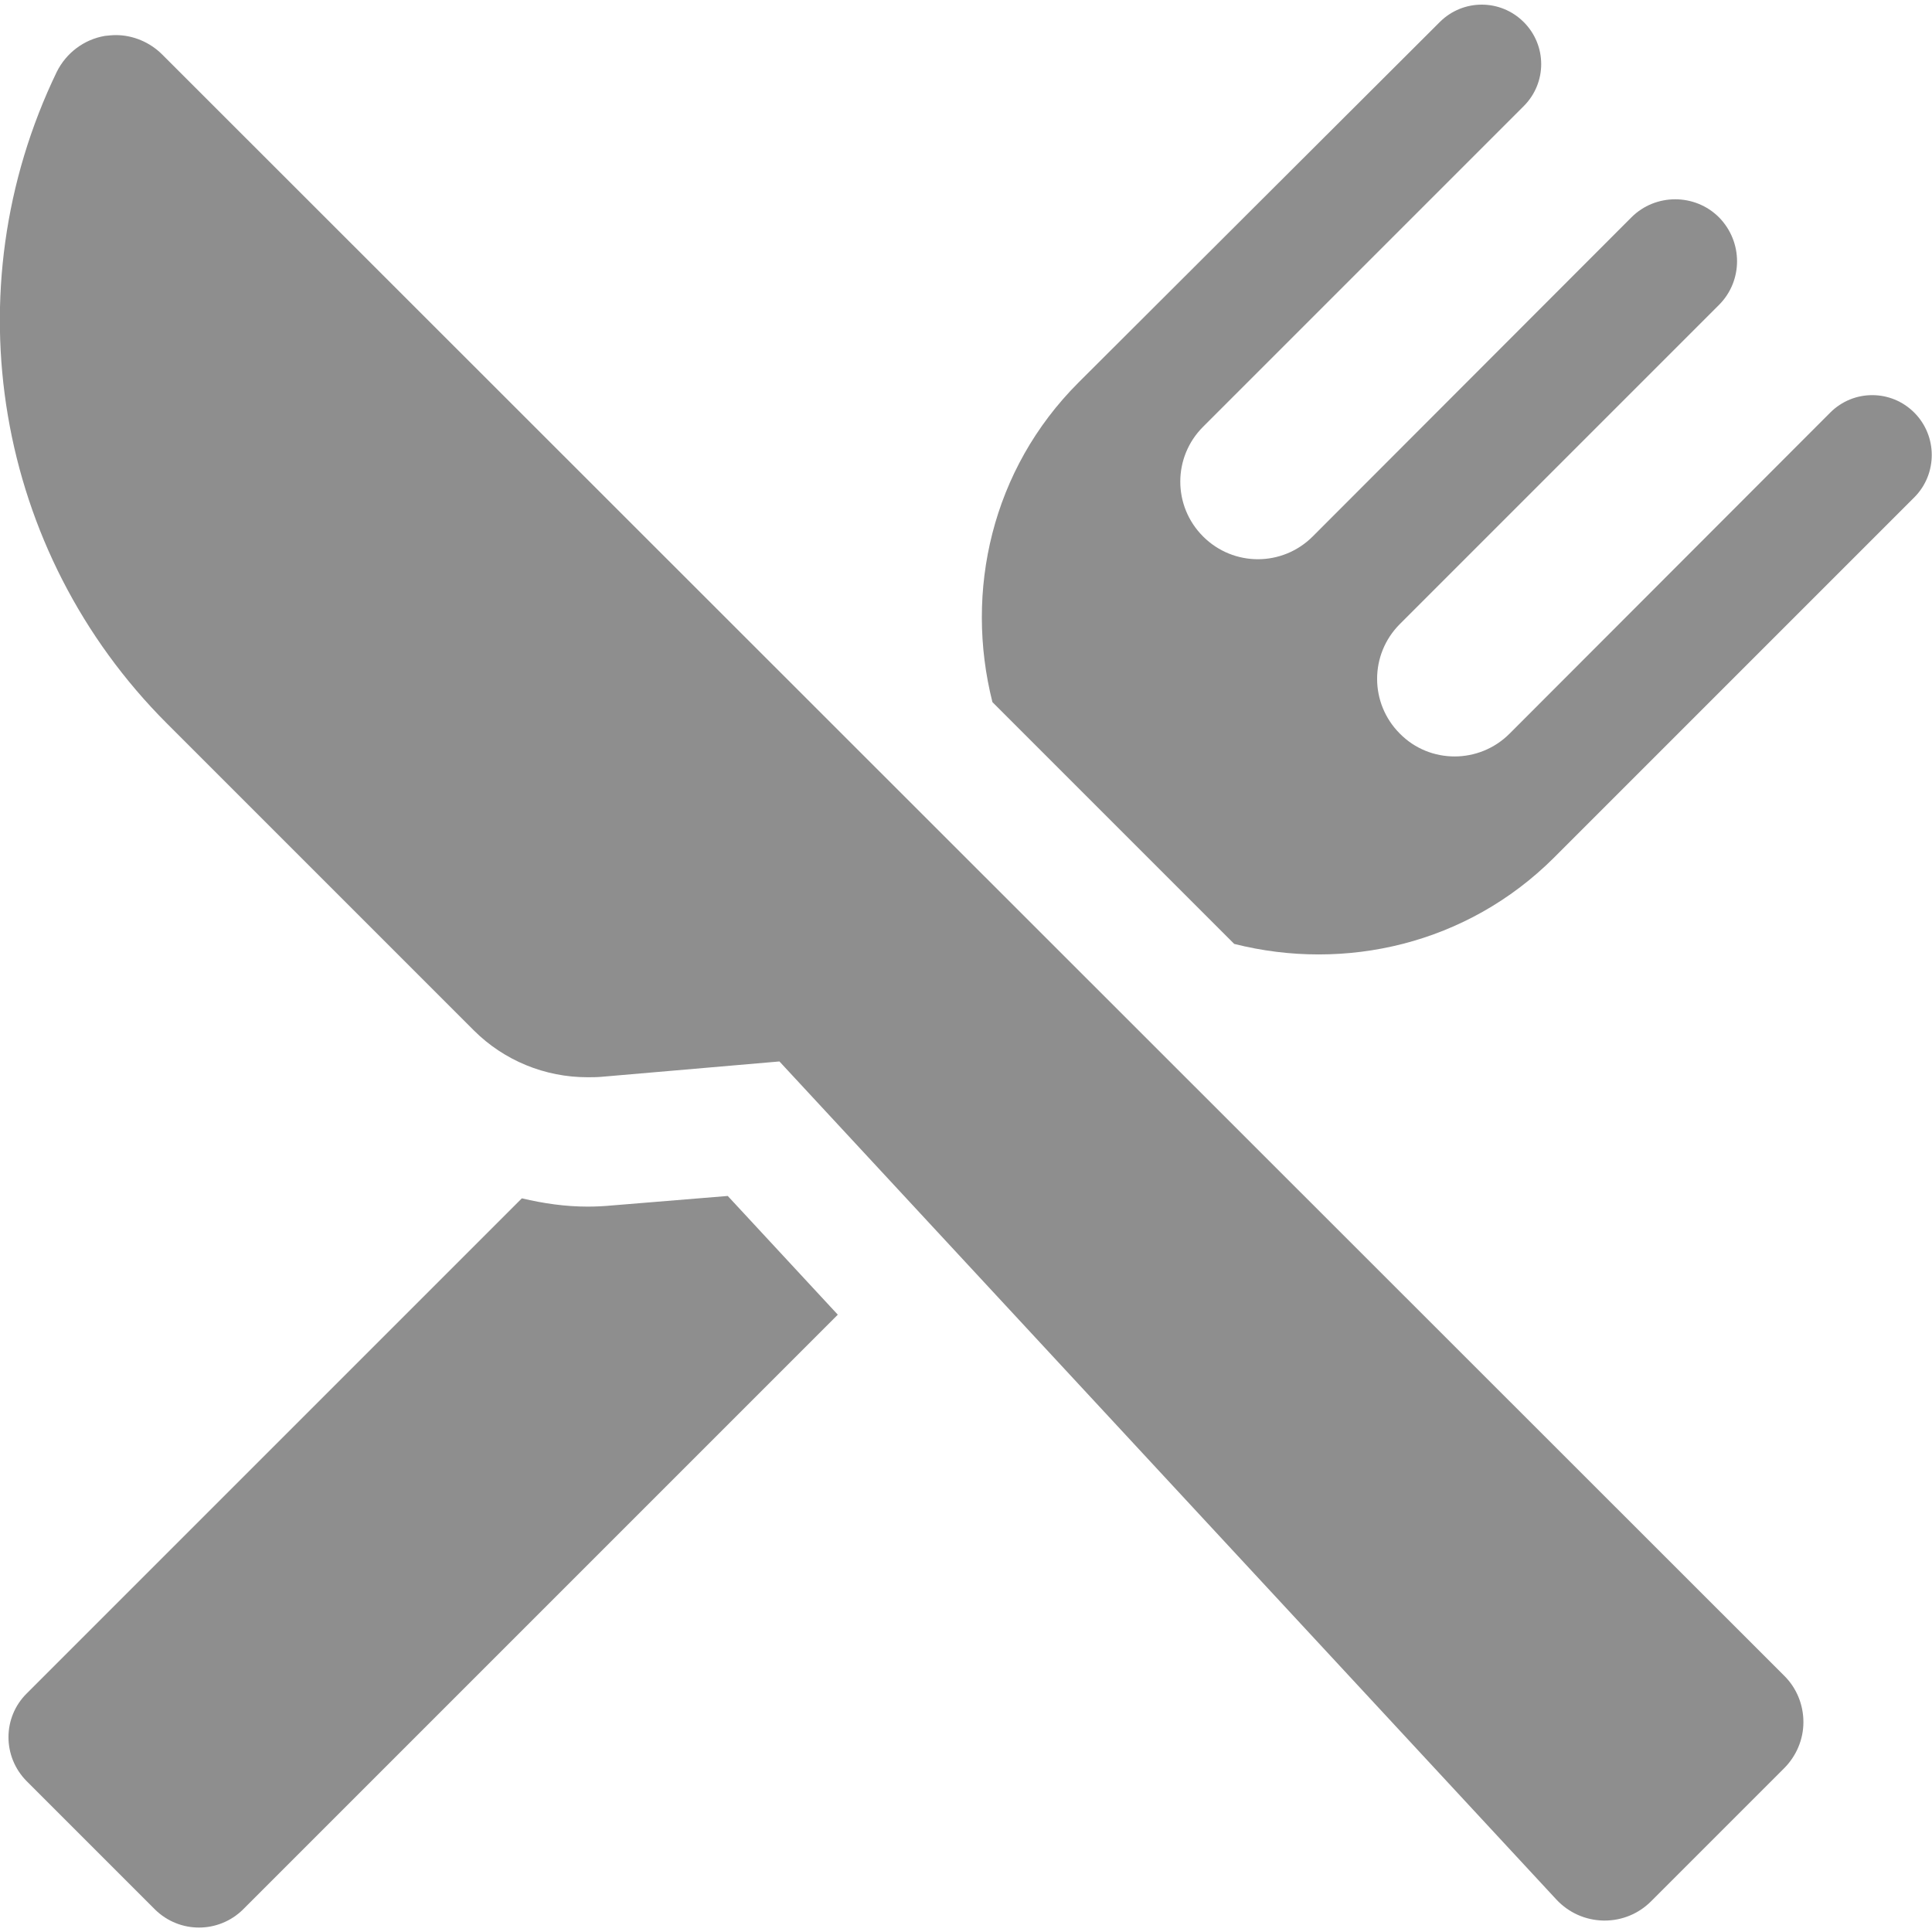 <?xml version="1.0" encoding="utf-8"?>
<!-- Generator: Adobe Illustrator 23.0.2, SVG Export Plug-In . SVG Version: 6.00 Build 0)  -->
<svg version="1.1" id="Capa_1" xmlns="http://www.w3.org/2000/svg" xmlns:xlink="http://www.w3.org/1999/xlink" x="0px" y="0px"
	 viewBox="0 0 489.8 489.8" style="enable-background:new 0 0 489.8 489.8;" xml:space="preserve">
<style type="text/css">
	.st0{fill:#8E8E8E;}
</style>
<g id="XMLID_95_">
	<path id="XMLID_98_" class="st0" d="M155.2,305.6c-2.1,0.2-4.2,0.3-6.2,0.3c-5.7,0-11.2-0.8-16.7-2.1L6.8,429.3
		c-6.2,6.1-6.2,16.1,0,22.3l32.5,32.5c6.2,6.1,16.1,6.1,22.3,0l150.8-150.8l-27.9-30.1L155.2,305.6z"/>
	<path id="XMLID_97_" class="st0" d="M485.3,104.6c-5.9-5.9-15.4-5.9-21.3,0L382.7,186c-7.7,7.7-20.2,7.7-27.8,0
		c-7.7-7.7-7.7-20.1,0-27.8l80.9-80.9c6.1-6.1,6.1-16,0-22.2c-6.1-6.1-16.1-6.1-22.2,0L332.8,136c-7.7,7.7-20.1,7.7-27.8,0
		c-7.7-7.7-7.7-20.1,0-27.8l81.3-81.3c5.9-5.9,5.9-15.4,0-21.3c-5.9-5.9-15.4-5.9-21.3,0L273.4,97c-22,22-28.9,52.9-21.8,81
		l61.3,61.3c28.1,7.1,59,0.1,81-21.8l91.5-91.5C491.2,120.1,491.2,110.5,485.3,104.6z"/>
	<path id="XMLID_96_" class="st0" d="M41.1,13.8c-3.1-3.1-7.4-4.9-11.7-4.9c-0.9,0-1.9,0.1-2.8,0.2c-5.3,0.9-9.8,4.3-12.2,9.1
		C-12.4,73.7-1.2,139.9,42.3,183.4l77.8,77.8c7.7,7.7,18.1,11.9,28.8,11.9c1.2,0,2.3,0,3.5-0.1l45.2-3.9l197,212.5
		c3.1,3.3,7.3,5.2,11.9,5.3c0.1,0,0.2,0,0.3,0c4.4,0,8.6-1.7,11.8-4.9l33.7-33.7c3.1-3.1,4.9-7.3,4.9-11.7c0-4.4-1.7-8.6-4.8-11.7
		L41.1,13.8z"/>
</g>
</svg>
